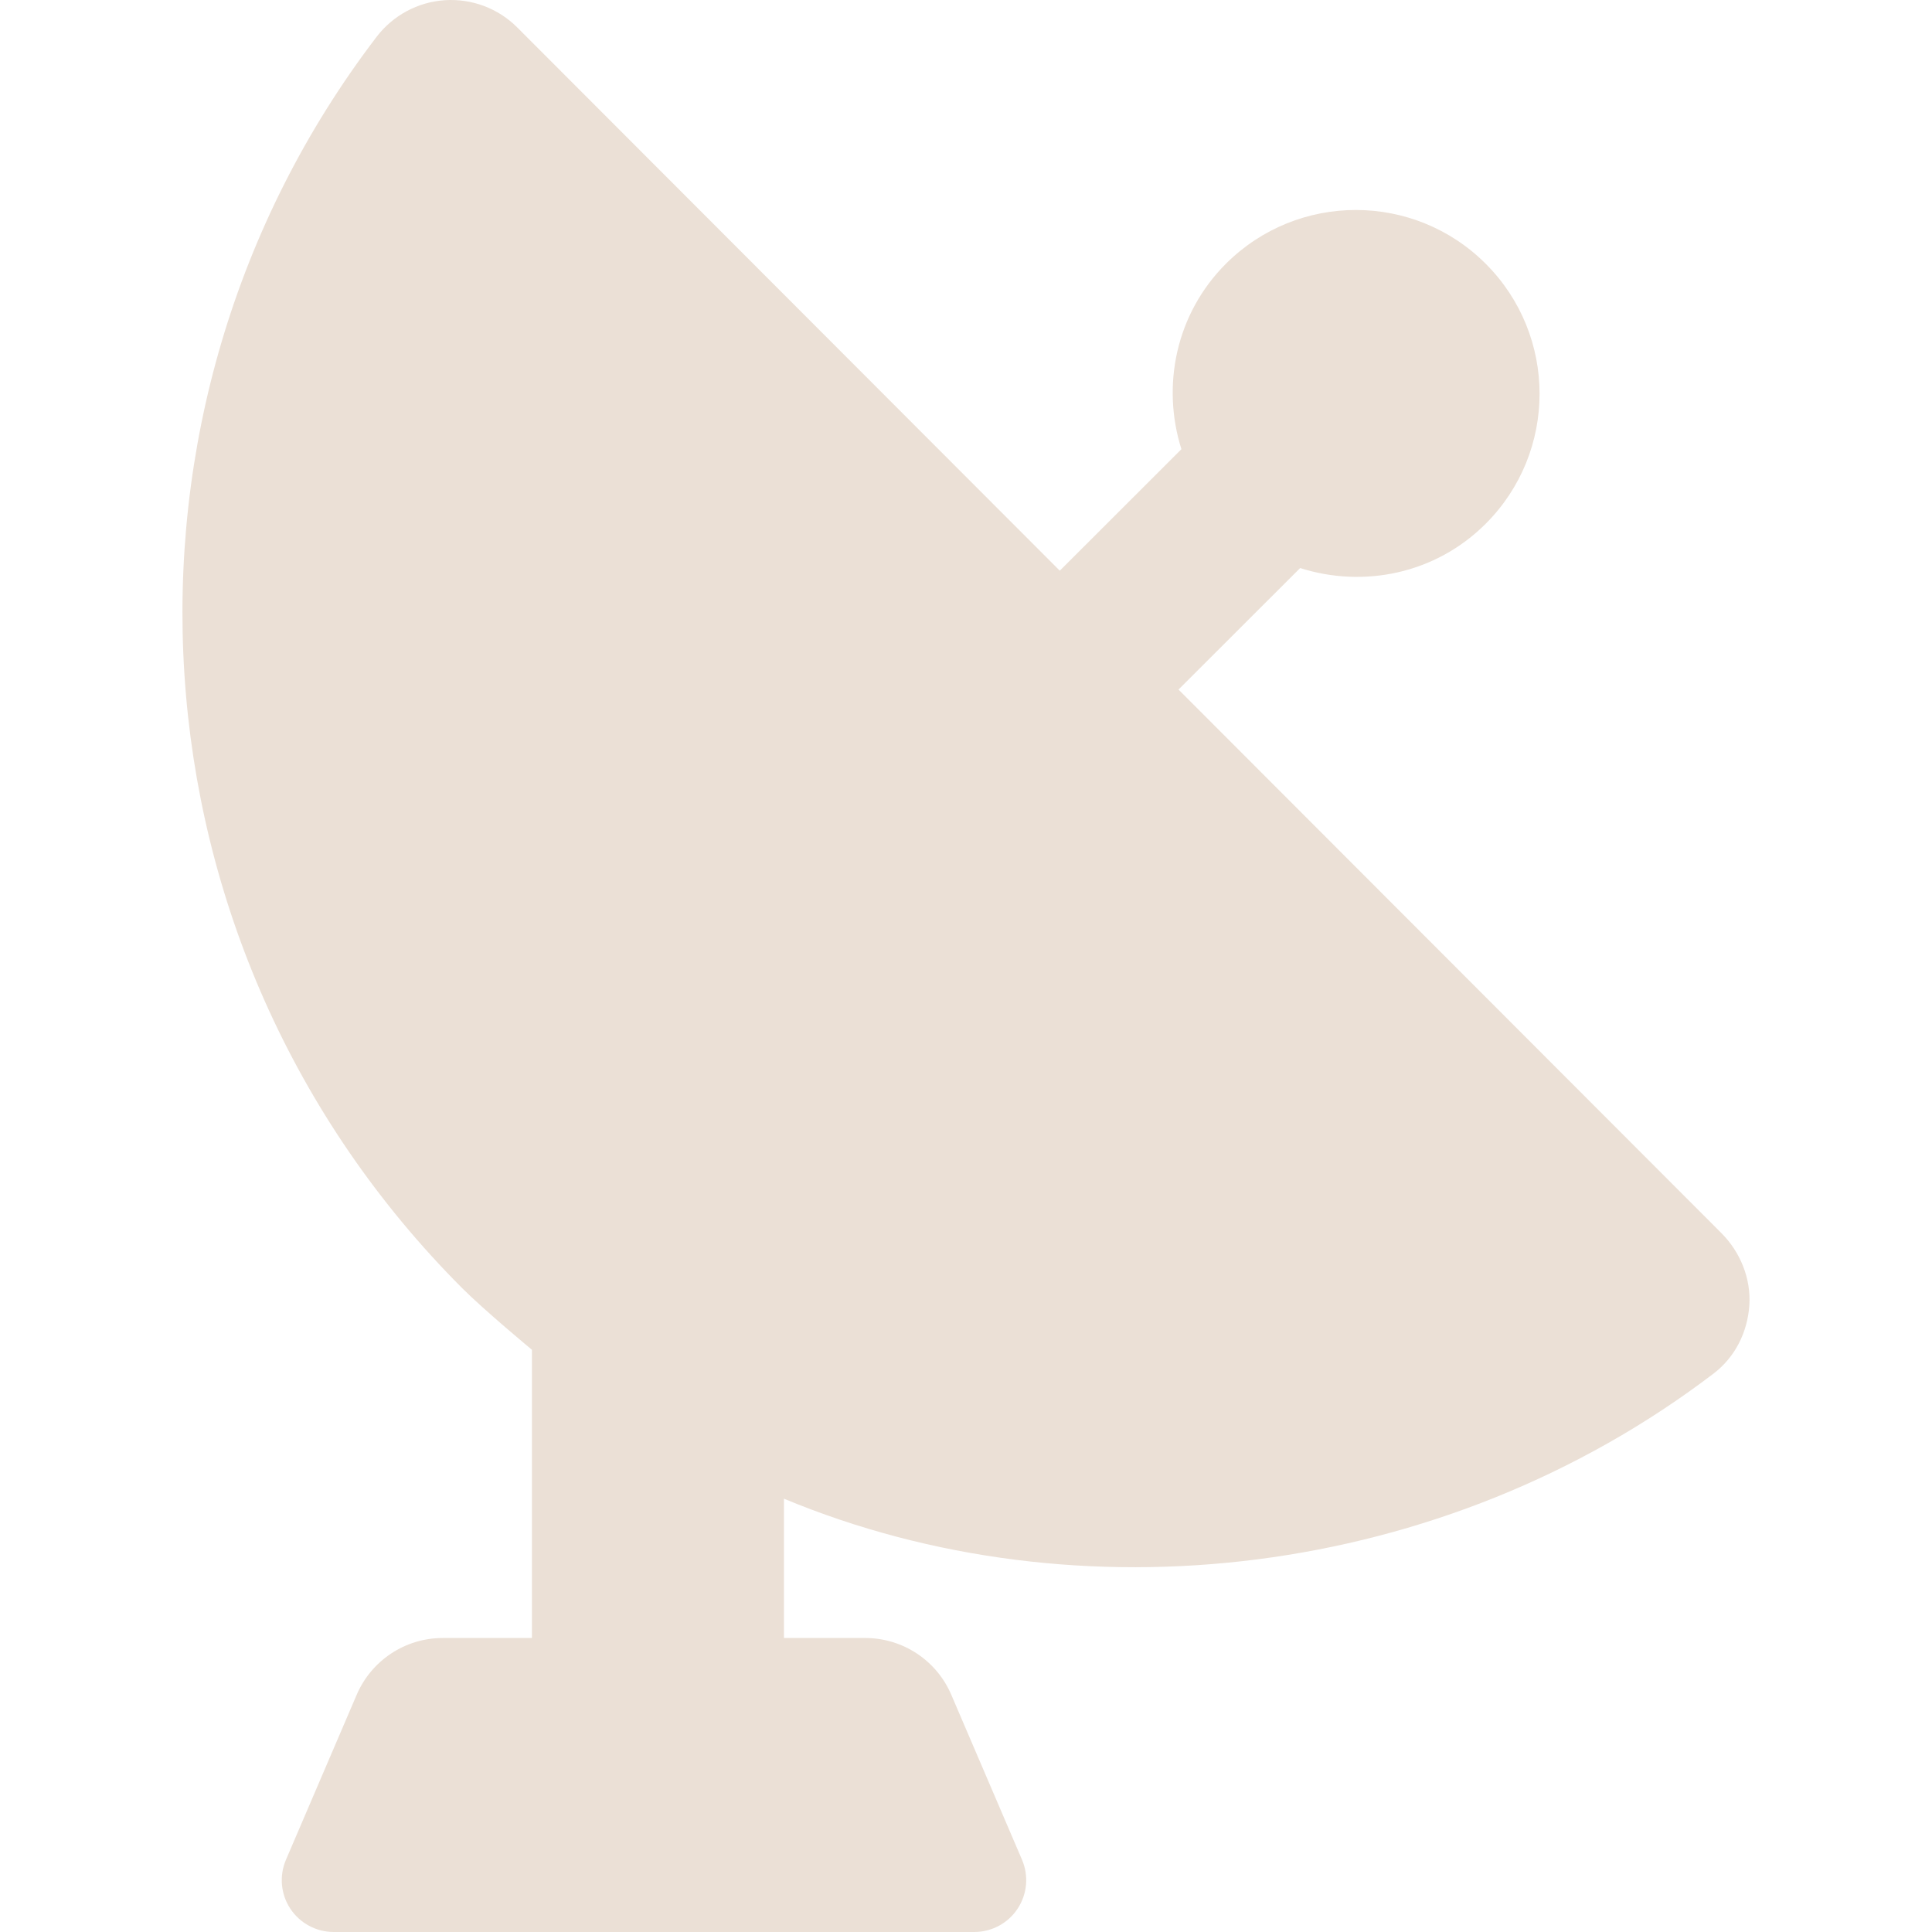 <!DOCTYPE svg PUBLIC "-//W3C//DTD SVG 1.1//EN" "http://www.w3.org/Graphics/SVG/1.1/DTD/svg11.dtd">
<!-- Uploaded to: SVG Repo, www.svgrepo.com, Transformed by: SVG Repo Mixer Tools -->
<svg fill="#ebe0d6" version="1.1" id="Capa_1" xmlns="http://www.w3.org/2000/svg" xmlns:xlink="http://www.w3.org/1999/xlink" width="800px" height="800px" viewBox="0 0 46 46" xml:space="preserve">
<g id="SVGRepo_bgCarrier" stroke-width="0"/>
<g id="SVGRepo_tracerCarrier" stroke-linecap="round" stroke-linejoin="round"/>
<g id="SVGRepo_iconCarrier"> <g> <path d="M40.98,29.354l-12.92-12.936l2.896-2.893c1.508,0.48,3.221,0.142,4.417-1.054c1.71-1.708,1.711-4.478,0.004-6.188 S30.9,4.572,29.189,6.279c-1.195,1.195-1.537,2.907-1.06,4.416l-2.896,2.893L12.316,0.654c-0.454-0.456-1.084-0.692-1.727-0.649 C9.947,0.048,9.356,0.367,8.965,0.879C2.173,9.774,2.88,22.537,11.007,30.673c0.519,0.52,1.658,1.465,1.658,1.465V39h-2.124 c-0.892,0-1.697,0.532-2.049,1.353l-1.683,3.926c-0.164,0.382-0.125,0.82,0.104,1.167C7.143,45.792,7.53,46,7.945,46h15.252 c0.415,0,0.803-0.208,1.032-0.555s0.268-0.785,0.104-1.167l-1.683-3.926C22.299,39.532,21.493,39,20.602,39h-1.937v-3.317 c7,2.911,15.687,1.933,22.134-2.979c0.512-0.39,0.807-0.98,0.852-1.623C41.693,30.439,41.436,29.809,40.98,29.354z"/> </g> </g>
</svg>